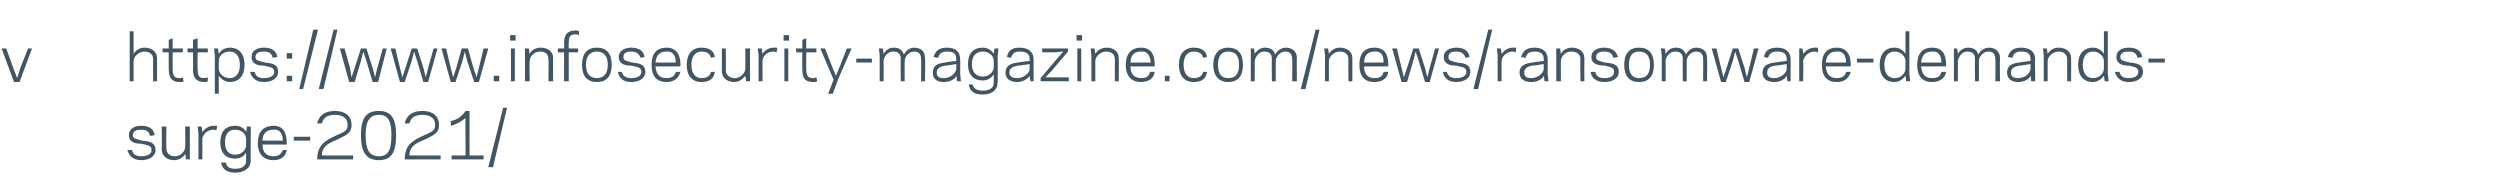 <?xml version="1.0" standalone="no"?><!DOCTYPE svg PUBLIC "-//W3C//DTD SVG 1.1//EN" "http://www.w3.org/Graphics/SVG/1.1/DTD/svg11.dtd"><svg xmlns="http://www.w3.org/2000/svg" version="1.1" width="320px" height="24.6px" viewBox="0 -4 320 24.6" style="top:-4px"><desc>v https: www infosecurity-magazine com news ransomware-demands-surge-2021</desc><defs/><g id="Polygon24277"><path d="m19.4 15.2c0-.6-.5-.6-1.3-.8c-.6 0-1.6-.1-1.6-1.1c0-.9.8-1.2 1.6-1.2c1.1 0 1.6.5 1.7 1.2c0 0-.6.1-.6.1c-.1-.5-.4-.8-1.1-.8c-.5 0-1.1.1-1.1.7c0 .5.5.5 1.2.7c.7.1 1.7.1 1.7 1.2c0 .9-.9 1.3-1.8 1.3c-1.1 0-1.6-.6-1.8-1.3c0 0 .6 0 .6 0c.1.5.4.8 1.2.8c.6 0 1.3-.2 1.3-.8zm4.3.5c-.2.4-.8.8-1.4.8c-.9 0-1.6-.5-1.6-1.4c.03.02 0-2.9 0-2.9l.6 0c0 0-.04 2.8 0 2.8c0 .6.4 1 1.1 1c.8 0 1.3-.7 1.3-1.2c.04-.03 0-2.6 0-2.6l.6 0l0 3.2l0 1l-.5 0c0 0-.06-.72-.1-.7zm4-3c0 0-.2-.1-.4-.1c-.8 0-1.4.7-1.4 1.2c.02.02 0 2.6 0 2.6l-.5 0l0-3.3l-.1-.9l.5 0c0 0 .12.71.1.7c.3-.4.8-.8 1.4-.8c.2 0 .4 0 .5 0c0 0-.1.6-.1.6zm3.8 3.9c0 0 0-1.1 0-1.1c-.2.5-.8.8-1.4.8c-1.2 0-1.9-.7-1.9-2.1c0-1.4.7-2.1 1.9-2.1c.6 0 1.2.3 1.4.8c.04-.01.1-.7.1-.7l.5 0l0 1c0 0-.04 3.33 0 3.3c0 1-.8 1.6-2 1.6c-1.2 0-1.7-.6-1.8-1.3c0 0 .6 0 .6 0c.1.5.4.8 1.2.8c.8 0 1.4-.3 1.4-1zm-1.4-.8c.9 0 1.4-.7 1.4-1.2c0 0 0-.8 0-.8c0-.6-.5-1.2-1.4-1.2c-.8 0-1.3.5-1.3 1.6c0 1.1.5 1.6 1.3 1.6zm6.6-1.5c.04-.03 0 .2 0 .2c0 0-3.12-.01-3.1 0c0 1.1.6 1.5 1.4 1.5c.7 0 1-.3 1.2-.8c0 0 .5 0 .5 0c-.1.7-.6 1.3-1.7 1.3c-1.2 0-2-.7-2-2.2c0-1.5.8-2.2 2-2.2c1.2 0 1.7.8 1.7 2.2zm-3.1-.3c0 0 2.6 0 2.6 0c0-.9-.4-1.5-1.2-1.4c-.8 0-1.4.4-1.4 1.4zm4 0l0-.5l2.1 0l0 .5l-2.1 0zm3 2.4c0-1.8 1-2.4 2.3-3c1.1-.5 1.6-.6 1.6-1.4c0-1.1-1-1.3-1.6-1.3c-1.1 0-1.5.4-1.7 1.1c0 0-.6 0-.6 0c.2-.9.8-1.6 2.3-1.6c1.2 0 2.1.6 2.1 1.8c0 1.2-1 1.4-1.9 1.9c-1.3.5-1.9 1-1.9 2c-.04-.01 1.8 0 1.8 0l2.2 0l0 .5c0 0-4.61 0-4.6 0zm9.5-3.1c0-1.8-.4-2.6-1.6-2.6c-1.2 0-1.7.8-1.7 2.6c0 1.9.5 2.7 1.7 2.7c1.2 0 1.6-.8 1.6-2.7zm.6 0c0 2.2-.6 3.2-2.2 3.2c-1.6 0-2.3-1-2.3-3.2c0-2.1.6-3.1 2.3-3.1c1.6 0 2.2 1 2.2 3.1zm1.1 3.1c0-1.8 1-2.4 2.3-3c1.1-.5 1.6-.6 1.6-1.4c0-1.1-1-1.3-1.6-1.3c-1.1 0-1.5.4-1.7 1.1c0 0-.6 0-.6 0c.2-.9.8-1.6 2.3-1.6c1.2 0 2.1.6 2.1 1.8c0 1.2-1 1.4-1.9 1.9c-1.3.5-1.9 1-1.9 2c-.04-.01 1.8 0 1.8 0l2.2 0l0 .5c0 0-4.61 0-4.6 0zm6 0l0-.5l1.8 0c0 0-.05-4.82 0-4.8c-.5.4-1.1.8-1.9 1c0 0 0-.6 0-.6c.9-.2 1.4-.6 1.9-1.3c.02.01.5 0 .5 0l0 5.7l1.8 0l0 .5l-4.1 0zm5.3 1l-.6 0l1.9-7.6l.5 0l-1.8 7.6z" stroke="none" fill="#425563"/></g><g id="Polygon24276"><path d="m2.5 6.5l-.7 0l-1.6-4.3l.6 0l.9 2.5l.5 1.3l.4-1.3l1-2.5l.5 0l-1.6 4.3zm14.1-6.5l.5 0c0 0-.01 2.88 0 2.9c.3-.5.8-.8 1.4-.8c.9 0 1.6.5 1.6 1.3c0 .04 0 3 0 3l-.5 0c0 0-.02-2.84 0-2.8c0-.7-.5-1-1.1-1c-.8 0-1.4.7-1.4 1.2c-.01-.01 0 2.6 0 2.6l-.5 0l0-6.4zm4.2 2.2l.8 0l0-1.1l.5-.2l0 1.3l1.3 0l0 .5l-1.3 0c0 0 0 2.12 0 2.1c0 1 .3 1.2.9 1.2c.2 0 .4-.1.4-.1c0 0 .1.5.1.5c-.1.1-.3.1-.5.1c-1.2 0-1.4-.8-1.4-1.7c-.02.02 0-2.1 0-2.1l-.8 0l0-.5zm3.2 0l.7 0l0-1.1l.6-.2l0 1.3l1.3 0l0 .5l-1.3 0c0 0-.04 2.12 0 2.1c0 1 .2 1.2.9 1.2c.2 0 .3-.1.4-.1c0 0 0 .5 0 .5c-.1.1-.3.1-.4.1c-1.3 0-1.5-.8-1.5-1.7c.04.02 0-2.1 0-2.1l-.7 0l0-.5zm4 5.8l-.5 0l0-4.8l-.1-1l.5 0c0 0 .1.69.1.7c.3-.5.8-.8 1.4-.8c1.2 0 1.9.8 1.9 2.2c0 1.4-.7 2.2-1.9 2.2c-.6 0-1.1-.4-1.4-.8c0-.02 0 2.3 0 2.3zm1.4-5.4c-.9 0-1.4.6-1.4 1.2c0 0 0 1 0 1c0 .5.5 1.2 1.4 1.2c.8 0 1.3-.6 1.3-1.7c0-1.1-.5-1.7-1.3-1.7zm5.7 2.6c0-.6-.5-.6-1.3-.8c-.6 0-1.6-.1-1.6-1.1c0-.9.8-1.2 1.6-1.2c1.1 0 1.6.5 1.7 1.2c0 0-.6.1-.6.1c-.1-.5-.4-.8-1.1-.8c-.5 0-1.1.1-1.1.7c0 .5.5.5 1.2.7c.7.1 1.7.1 1.7 1.2c0 .9-.9 1.3-1.8 1.3c-1.1 0-1.6-.6-1.8-1.3c0 0 .6 0 .6 0c.1.5.4.8 1.2.8c.6 0 1.3-.2 1.3-.8zm2.3 1.2l-.7 0l0-.7l.7 0l0 .7zm0-2.9l-.7 0l0-.7l.7 0l0 .7zm1.4 3.9l-.5 0l1.8-7.6l.6 0l-1.9 7.6zm2.6 0l-.6 0l1.9-7.6l.5 0l-1.8 7.6zm5.1-4.8l-.3 1.2l-.8 2.7l-.7 0l-1.2-4.3l.6 0l.7 2.5l.2 1.2l.4-1.2l.8-2.5l.7 0l.8 2.5l.3 1.2l.3-1.2l.7-2.5l.5 0l-1.1 4.3l-.7 0l-.8-2.7l-.4-1.2zm6.5 0l-.3 1.2l-.9 2.7l-.6 0l-1.2-4.3l.6 0l.6 2.5l.3 1.2l.4-1.2l.8-2.5l.7 0l.8 2.5l.3 1.2l.3-1.2l.7-2.5l.5 0l-1.2 4.3l-.6 0l-.8-2.7l-.4-1.2zm6.5 0l-.3 1.2l-.9 2.7l-.6 0l-1.2-4.3l.6 0l.6 2.5l.3 1.2l.4-1.2l.7-2.5l.8 0l.7 2.5l.4 1.2l.3-1.2l.6-2.5l.6 0l-1.2 4.3l-.6 0l-.9-2.7l-.3-1.2zm4.4 3.8l-.7 0l0-.7l.7 0l0 .7zm2.1-5.2l-.7 0l0-.7l.7 0l0 .7zm-.6 1l.5 0l0 4.2l-.5 0l0-4.2zm2.4.7c.2-.5.8-.8 1.4-.8c.9 0 1.6.5 1.6 1.3c-.03.04 0 3 0 3l-.6 0c0 0 .04-2.84 0-2.8c0-.7-.4-1-1.1-1c-.8 0-1.3.7-1.3 1.2c-.05-.01 0 2.6 0 2.6l-.6 0l0-3.3l0-.9l.5 0c0 0 .05.68.1.7zm3.6-.7l.8 0c0 0 .04-.62 0-.6c0-.9.2-1.7 1.5-1.7c.1 0 .3 0 .4.1c0 0 0 .5 0 .5c-.1 0-.2-.1-.4-.1c-.7 0-.9.2-.9 1.2c-.03-.02 0 .6 0 .6l1.2 0l0 .5l-1.2 0l0 3.7l-.6 0l0-3.7l-.8 0l0-.5zm3.1 2.1c0-1.5.7-2.2 1.9-2.2c1.2 0 1.9.7 1.9 2.2c0 1.5-.7 2.2-1.9 2.2c-1.2 0-1.9-.7-1.9-2.2zm.5 0c0 1.2.6 1.7 1.4 1.7c.8 0 1.4-.5 1.4-1.7c0-1.2-.6-1.7-1.4-1.7c-.8 0-1.4.5-1.4 1.7zm7.1.9c0-.6-.5-.6-1.3-.8c-.6 0-1.6-.1-1.6-1.1c0-.9.9-1.2 1.6-1.2c1.1 0 1.6.5 1.7 1.2c0 0-.5.1-.5.1c-.2-.5-.5-.8-1.2-.8c-.5 0-1 .1-1 .7c0 .5.4.5 1.1.7c.7.1 1.7.1 1.7 1.2c0 .9-.9 1.3-1.8 1.3c-1.1 0-1.6-.6-1.7-1.3c0 0 .5 0 .5 0c.1.5.5.8 1.2.8c.6 0 1.3-.2 1.3-.8zm5-.9c-.02-.03 0 .2 0 .2c0 0-3.18-.01-3.2 0c.1 1.1.6 1.5 1.4 1.5c.7 0 1.1-.3 1.2-.8c0 0 .6 0 .6 0c-.2.7-.7 1.3-1.8 1.3c-1.2 0-1.9-.7-1.9-2.2c0-1.5.7-2.2 1.9-2.2c1.2 0 1.8.8 1.8 2.2zm-3.2-.3c0 0 2.6 0 2.6 0c0-.9-.4-1.5-1.2-1.4c-.8 0-1.3.4-1.4 1.4zm5.9 2c.7 0 1.1-.3 1.2-.8c0 0 .5 0 .5 0c-.1.8-.6 1.3-1.7 1.3c-1.2 0-1.9-.8-1.9-2.2c0-1.4.7-2.2 1.9-2.2c1.1 0 1.6.5 1.7 1.2c0 0-.5.1-.5.1c-.1-.5-.5-.8-1.2-.8c-.8 0-1.3.6-1.3 1.7c0 1.1.5 1.7 1.3 1.7zm5.6-.3c-.3.4-.8.8-1.4.8c-.9 0-1.6-.5-1.6-1.4c.01.02 0-2.9 0-2.9l.5 0c0 0 .04 2.8 0 2.8c0 .6.5 1 1.2 1c.7 0 1.3-.7 1.3-1.2c.02-.03 0-2.6 0-2.6l.6 0l0 3.2l0 1l-.5 0c0 0-.08-.72-.1-.7zm4-3c0 0-.2-.1-.4-.1c-.9 0-1.4.7-1.4 1.2c0 .02 0 2.6 0 2.6l-.5 0l0-3.3l-.1-.9l.5 0c0 0 .1.71.1.7c.2-.4.8-.8 1.4-.8c.2 0 .4 0 .5 0c0 0-.1.6-.1.6zm1.6-1.5l-.7 0l0-.7l.7 0l0 .7zm-.6 1l.5 0l0 4.2l-.5 0l0-4.2zm1.5 0l.8 0l0-1.1l.5-.2l0 1.3l1.3 0l0 .5l-1.3 0c0 0-.02 2.12 0 2.1c0 1 .3 1.2.9 1.2c.2 0 .3-.1.4-.1c0 0 .1.5.1.5c-.2.1-.3.1-.5.1c-1.3 0-1.4-.8-1.4-1.7c-.04.02 0-2.1 0-2.1l-.8 0l0-.5zm5.4 3.9l-.7 1.9l-.6 0l.7-1.8l-1.7-4l.6 0l.9 2.3l.5 1.2l.5-1.2l.9-2.3l.6 0l-1.7 3.9zm2.3-2.1l0-.5l2 0l0 .5l-2 0zm3.5-1.1c.3-.5.7-.8 1.3-.8c.7 0 1.1.3 1.3.9c.3-.6.8-.9 1.3-.9c.9 0 1.4.5 1.4 1.3c.05.04 0 3 0 3l-.5 0c0 0 .02-2.84 0-2.8c0-.7-.3-1-.9-1c-.7 0-1.2.7-1.2 1.2c-.02-.01 0 2.6 0 2.6l-.5 0c0 0-.05-2.84 0-2.8c0-.7-.3-1-1-1c-.7 0-1.2.7-1.2 1.2c.02-.01 0 2.6 0 2.6l-.5 0l0-3.3l-.1-.9l.5 0c0 0 .12.66.1.7zm7.9 1.1c-.03-.03 1.4-.2 1.4-.2c0 0 .02-.25 0-.2c0-.8-.4-1-1.2-1c-.7 0-1 .3-1.1.8c0 0-.6-.1-.6-.1c.2-.7.6-1.2 1.7-1.2c1.1 0 1.7.5 1.7 1.5c.03-.02 0 1.8 0 1.8l.1 1l-.5 0c0 0-.08-.73-.1-.7c-.2.5-.9.8-1.6.8c-1 0-1.4-.5-1.4-1.2c0-.9.6-1.2 1.6-1.3zm-.2 2c.9 0 1.6-.7 1.6-1.2c.02-.03 0-.6 0-.6c0 0-1.44.24-1.4.2c-.6.1-1.1.3-1.1.9c0 .5.3.7.9.7zm6.4.6c0 0 0-1.1 0-1.1c-.3.5-.8.8-1.4.8c-1.2 0-1.9-.7-1.9-2.1c0-1.4.7-2.1 1.9-2.1c.6 0 1.1.3 1.4.8c0-.01.1-.7.1-.7l.5 0l-.1 1c0 0 .03 3.33 0 3.3c0 1-.7 1.6-1.9 1.6c-1.3 0-1.7-.6-1.8-1.3c0 0 .5 0 .5 0c.1.5.5.8 1.3.8c.8 0 1.4-.3 1.4-1zm-1.4-.8c.9 0 1.4-.7 1.4-1.2c0 0 0-.8 0-.8c0-.6-.5-1.2-1.4-1.2c-.8 0-1.4.5-1.4 1.6c0 1.1.6 1.6 1.4 1.6zm4.5-1.8c.02-.03 1.5-.2 1.5-.2c0 0-.03-.25 0-.2c0-.8-.5-1-1.3-1c-.7 0-.9.3-1.1.8c0 0-.5-.1-.5-.1c.1-.7.5-1.2 1.6-1.2c1.1 0 1.8.5 1.8 1.5c-.01-.02 0 1.8 0 1.8l0 1l-.4 0c0 0-.13-.73-.1-.7c-.3.5-1 .8-1.6.8c-1 0-1.5-.5-1.5-1.2c0-.9.7-1.2 1.6-1.3zm-.1 2c.9 0 1.6-.7 1.6-1.2c-.03-.03 0-.6 0-.6c0 0-1.49.24-1.5.2c-.6.1-1.1.3-1.1.9c0 .5.4.7 1 .7zm3 0l2.2-2.6l.7-.8l-1.2.1l-1.5 0l0-.5l3.3 0l0 .4l-2.2 2.6l-.7.7l1.2 0l1.8 0l0 .5l-3.6 0l0-.4zm5.3-4.8l-.7 0l0-.7l.7 0l0 .7zm-.6 1l.5 0l0 4.2l-.5 0l0-4.2zm2.3.7c.3-.5.8-.8 1.5-.8c.8 0 1.5.5 1.5 1.3c.03.04 0 3 0 3l-.5 0c0 0 0-2.84 0-2.8c0-.7-.5-1-1.1-1c-.8 0-1.4.7-1.4 1.2c.01-.01 0 2.6 0 2.6l-.5 0l0-3.3l-.1-.9l.5 0c0 0 .11.68.1.7zm7.6 1.4c.04-.03 0 .2 0 .2c0 0-3.12-.01-3.1 0c0 1.1.6 1.5 1.4 1.5c.7 0 1-.3 1.1-.8c0 0 .6 0 .6 0c-.1.7-.6 1.3-1.8 1.3c-1.1 0-1.9-.7-1.9-2.2c0-1.5.8-2.2 1.9-2.2c1.3 0 1.8.8 1.8 2.2zm-3.1-.3c0 0 2.6 0 2.6 0c-.1-.9-.4-1.5-1.3-1.4c-.7 0-1.3.4-1.3 1.4zm5 2.4l-.6 0l0-.7l.6 0l0 .7zm3.1-.4c.7 0 1.1-.3 1.2-.8c0 0 .5 0 .5 0c-.1.8-.6 1.3-1.7 1.3c-1.2 0-1.9-.8-1.9-2.2c0-1.4.7-2.2 1.9-2.2c1.1 0 1.6.5 1.7 1.2c0 0-.5.1-.5.1c-.1-.5-.5-.8-1.2-.8c-.8 0-1.3.6-1.3 1.7c0 1.1.5 1.7 1.3 1.7zm2.5-1.7c0-1.5.8-2.2 1.9-2.2c1.2 0 1.9.7 1.9 2.2c0 1.5-.7 2.2-1.9 2.2c-1.1 0-1.9-.7-1.9-2.2zm.6 0c0 1.2.5 1.7 1.3 1.7c.9 0 1.4-.5 1.4-1.7c0-1.2-.5-1.7-1.4-1.7c-.8 0-1.3.5-1.3 1.7zm4.7-1.4c.3-.5.8-.8 1.3-.8c.7 0 1.2.3 1.3.9c.3-.6.9-.9 1.4-.9c.8 0 1.4.5 1.4 1.3c-.04.04 0 3 0 3l-.6 0c0 0 .03-2.84 0-2.8c0-.7-.3-1-.9-1c-.7 0-1.2.7-1.2 1.2c-.01-.01 0 2.6 0 2.6l-.5 0c0 0-.03-2.84 0-2.8c0-.7-.3-1-1-1c-.7 0-1.1.7-1.2 1.2c.03-.01 0 2.6 0 2.6l-.5 0l0-3.3l0-.9l.4 0c0 0 .13.66.1.7zm6.5 4.5l-.6 0l1.9-7.6l.5 0l-1.8 7.6zm3-4.5c.3-.5.8-.8 1.4-.8c.9 0 1.6.5 1.6 1.3c.01.04 0 3 0 3l-.5 0c0 0-.02-2.84 0-2.8c0-.7-.5-1-1.1-1c-.8 0-1.4.7-1.4 1.2c-.01-.01 0 2.6 0 2.6l-.5 0l0-3.3l-.1-.9l.5 0c0 0 .09.68.1.7zm7.6 1.4c.02-.03 0 .2 0 .2c0 0-3.14-.01-3.1 0c0 1.1.6 1.5 1.3 1.5c.8 0 1.1-.3 1.2-.8c0 0 .6 0 .6 0c-.1.7-.6 1.3-1.8 1.3c-1.2 0-1.9-.7-1.9-2.2c0-1.5.7-2.2 1.9-2.2c1.3 0 1.8.8 1.8 2.2zm-3.1-.3c0 0 2.5 0 2.5 0c0-.9-.3-1.5-1.2-1.4c-.7 0-1.3.4-1.3 1.4zm6.6-1.4l-.3 1.2l-.8 2.7l-.7 0l-1.2-4.3l.6 0l.6 2.5l.3 1.2l.4-1.2l.8-2.5l.7 0l.8 2.5l.3 1.2l.3-1.2l.7-2.5l.5 0l-1.2 4.3l-.6 0l-.8-2.7l-.4-1.2zm6.5 2.6c0-.6-.5-.6-1.3-.8c-.6 0-1.6-.1-1.6-1.1c0-.9.9-1.2 1.6-1.2c1.1 0 1.6.5 1.7 1.2c0 0-.5.1-.5.1c-.2-.5-.5-.8-1.2-.8c-.5 0-1 .1-1 .7c0 .5.4.5 1.1.7c.7.1 1.7.1 1.7 1.2c0 .9-.9 1.3-1.8 1.3c-1.1 0-1.6-.6-1.7-1.3c0 0 .5 0 .5 0c.1.5.5.8 1.2.8c.6 0 1.3-.2 1.3-.8zm1.5 2.2l-.6 0l1.9-7.6l.5 0l-1.8 7.6zm4.8-4.7c0 0-.2-.1-.4-.1c-.8 0-1.4.7-1.4 1.2c.01.02 0 2.6 0 2.6l-.5 0l0-3.3l-.1-.9l.5 0c0 0 .11.71.1.7c.3-.4.8-.8 1.4-.8c.2 0 .4 0 .5 0c0 0-.1.6-.1.6zm2.2 1.3c-.05-.03 1.4-.2 1.4-.2c0 0 .01-.25 0-.2c0-.8-.5-1-1.2-1c-.7 0-1 .3-1.1.8c0 0-.6-.1-.6-.1c.2-.7.6-1.2 1.7-1.2c1.1 0 1.7.5 1.7 1.5c.02-.02 0 1.8 0 1.8l.1 1l-.5 0c0 0-.09-.73-.1-.7c-.2.5-.9.8-1.6.8c-1 0-1.5-.5-1.5-1.2c0-.9.7-1.2 1.7-1.3zm-.2 2c.9 0 1.6-.7 1.6-1.2c.01-.03 0-.6 0-.6c0 0-1.46.24-1.5.2c-.5.1-1 .3-1 .9c0 .5.3.7.9.7zm3.8-3.1c.2-.5.8-.8 1.4-.8c.9 0 1.6.5 1.6 1.3c-.02.04 0 3 0 3l-.5 0c0 0-.05-2.84 0-2.8c0-.7-.5-1-1.2-1c-.8 0-1.3.7-1.3 1.2c-.03-.01 0 2.6 0 2.6l-.6 0l0-3.3l0-.9l.5 0c0 0 .07.68.1.7zm6.8 2.3c0-.6-.5-.6-1.2-.8c-.6 0-1.7-.1-1.7-1.1c0-.9.9-1.2 1.6-1.2c1.1 0 1.6.5 1.8 1.2c0 0-.6.1-.6.1c-.1-.5-.4-.8-1.2-.8c-.4 0-1 .1-1 .7c0 .5.5.5 1.1.7c.8.1 1.8.1 1.8 1.2c0 .9-.9 1.3-1.8 1.3c-1.2 0-1.7-.6-1.8-1.3c0 0 .6 0 .6 0c.1.5.4.8 1.2.8c.6 0 1.2-.2 1.2-.8zm1.3-.9c0-1.5.7-2.2 1.9-2.2c1.2 0 1.9.7 1.9 2.2c0 1.5-.7 2.2-1.9 2.2c-1.2 0-1.9-.7-1.9-2.2zm.6 0c0 1.2.5 1.7 1.3 1.7c.9 0 1.4-.5 1.4-1.7c0-1.2-.5-1.7-1.4-1.7c-.8 0-1.3.5-1.3 1.7zm4.7-1.4c.3-.5.7-.8 1.3-.8c.7 0 1.1.3 1.3.9c.3-.6.8-.9 1.3-.9c.9 0 1.4.5 1.4 1.3c.05.04 0 3 0 3l-.5 0c0 0 .02-2.84 0-2.8c0-.7-.3-1-.9-1c-.7 0-1.2.7-1.2 1.2c-.01-.01 0 2.6 0 2.6l-.5 0c0 0-.04-2.84 0-2.8c0-.7-.3-1-1-1c-.7 0-1.2.7-1.2 1.2c.02-.01 0 2.6 0 2.6l-.5 0l0-3.3l-.1-.9l.5 0c0 0 .12.66.1.7zm8.9-.3l-.3 1.2l-.9 2.7l-.6 0l-1.2-4.3l.6 0l.6 2.5l.3 1.2l.4-1.2l.8-2.5l.7 0l.8 2.5l.3 1.2l.3-1.2l.6-2.5l.6 0l-1.2 4.3l-.6 0l-.8-2.7l-.4-1.2zm5.1 1.4c.03-.03 1.5-.2 1.5-.2c0 0-.01-.25 0-.2c0-.8-.5-1-1.2-1c-.8 0-1 .3-1.2.8c0 0-.5-.1-.5-.1c.1-.7.5-1.2 1.7-1.2c1 0 1.7.5 1.7 1.5c0-.02 0 1.8 0 1.8l0 1l-.4 0c0 0-.11-.73-.1-.7c-.3.5-.9.8-1.6.8c-1 0-1.5-.5-1.5-1.2c0-.9.7-1.2 1.6-1.3zm-.1 2c.9 0 1.6-.7 1.6-1.2c-.01-.03 0-.6 0-.6c0 0-1.48.24-1.5.2c-.6.1-1 .3-1 .9c0 .5.3.7.9.7zm5.6-3.3c-.1 0-.2-.1-.4-.1c-.9 0-1.4.7-1.5 1.2c.05.02 0 2.6 0 2.6l-.5 0l0-3.3l0-.9l.4 0c0 0 .15.71.1.7c.3-.4.8-.8 1.5-.8c.1 0 .3 0 .4 0c0 0 0 .6 0 .6zm4.2 1.6c-.02-.03 0 .2 0 .2c0 0-3.18-.01-3.2 0c.1 1.1.6 1.5 1.4 1.5c.7 0 1.1-.3 1.2-.8c0 0 .6 0 .6 0c-.2.7-.7 1.3-1.8 1.3c-1.2 0-1.9-.7-1.9-2.2c0-1.5.7-2.2 1.9-2.2c1.2 0 1.8.8 1.8 2.2zm-3.2-.3c0 0 2.6 0 2.6 0c0-.9-.4-1.5-1.2-1.4c-.8 0-1.3.4-1.4 1.4zm4 0l0-.5l2.1 0l0 .5l-2.1 0zm6.2-4l.5 0l0 5.4l.1 1l-.5 0c0 0-.1-.73-.1-.7c-.3.4-.8.8-1.4.8c-1.2 0-1.9-.8-1.9-2.2c0-1.4.7-2.2 1.9-2.2c.6 0 1.1.3 1.4.8c0-.02 0-2.9 0-2.9zm-1.4 6c.9 0 1.4-.7 1.4-1.2c0 0 0-1 0-1c0-.5-.5-1.2-1.4-1.2c-.8 0-1.3.6-1.3 1.7c0 1.1.5 1.7 1.3 1.7zm6.6-1.7c.01-.03 0 .2 0 .2c0 0-3.15-.01-3.2 0c.1 1.1.6 1.5 1.4 1.5c.8 0 1.1-.3 1.2-.8c0 0 .6 0 .6 0c-.1.7-.7 1.3-1.8 1.3c-1.2 0-1.9-.7-1.9-2.2c0-1.5.7-2.2 1.9-2.2c1.3 0 1.8.8 1.8 2.2zm-3.2-.3c0 0 2.6 0 2.6 0c0-.9-.4-1.5-1.2-1.4c-.8 0-1.3.4-1.4 1.4zm4.7-1.1c.3-.5.8-.8 1.3-.8c.7 0 1.2.3 1.3.9c.3-.6.9-.9 1.4-.9c.8 0 1.4.5 1.4 1.3c-.03.04 0 3 0 3l-.6 0c0 0 .04-2.84 0-2.8c0-.7-.3-1-.9-1c-.7 0-1.2.7-1.2 1.2c0-.01 0 2.6 0 2.6l-.5 0c0 0-.03-2.84 0-2.8c0-.7-.3-1-1-1c-.7 0-1.1.7-1.2 1.2c.04-.01 0 2.6 0 2.6l-.5 0l0-3.3l0-.9l.4 0c0 0 .14.66.1.7zm7.9 1.1c-.01-.03 1.4-.2 1.4-.2c0 0 .04-.25 0-.2c0-.8-.4-1-1.2-1c-.7 0-1 .3-1.1.8c0 0-.6-.1-.6-.1c.2-.7.6-1.2 1.7-1.2c1.1 0 1.8.5 1.8 1.5c-.05-.02 0 1.8 0 1.8l0 1l-.5 0c0 0-.06-.73-.1-.7c-.2.5-.9.8-1.6.8c-.9 0-1.4-.5-1.4-1.2c0-.9.6-1.2 1.6-1.3zm-.2 2c1 0 1.6-.7 1.6-1.2c.04-.03 0-.6 0-.6c0 0-1.42.24-1.4.2c-.6.1-1.1.3-1.1.9c0 .5.3.7.9.7zm3.8-3.1c.3-.5.8-.8 1.4-.8c.9 0 1.6.5 1.6 1.3c.02.04 0 3 0 3l-.5 0c0 0-.01-2.84 0-2.8c0-.7-.5-1-1.1-1c-.8 0-1.4.7-1.4 1.2c0-.01 0 2.6 0 2.6l-.5 0l0-3.3l-.1-.9l.5 0c0 0 .1.68.1.7zm7.2-2.9l.5 0l0 5.4l.1 1l-.5 0c0 0-.09-.73-.1-.7c-.3.4-.8.8-1.4.8c-1.2 0-1.9-.8-1.9-2.2c0-1.4.7-2.2 1.9-2.2c.6 0 1.1.3 1.4.8c.01-.02 0-2.9 0-2.9zm-1.4 6c.9 0 1.4-.7 1.4-1.2c0 0 0-1 0-1c0-.5-.5-1.2-1.4-1.2c-.8 0-1.3.6-1.3 1.7c0 1.1.5 1.7 1.3 1.7zm5.8-.8c0-.6-.4-.6-1.2-.8c-.6 0-1.6-.1-1.6-1.1c0-.9.8-1.2 1.6-1.2c1.1 0 1.6.5 1.7 1.2c0 0-.6.1-.6.1c-.1-.5-.4-.8-1.1-.8c-.5 0-1.1.1-1.1.7c0 .5.5.5 1.2.7c.7.1 1.7.1 1.7 1.2c0 .9-.9 1.3-1.8 1.3c-1.1 0-1.6-.6-1.8-1.3c0 0 .6 0 .6 0c.1.5.4.8 1.2.8c.6 0 1.2-.2 1.2-.8zm1.3-1.2l0-.5l2.1 0l0 .5l-2.1 0z" stroke="none" fill="#425563"/></g></svg>